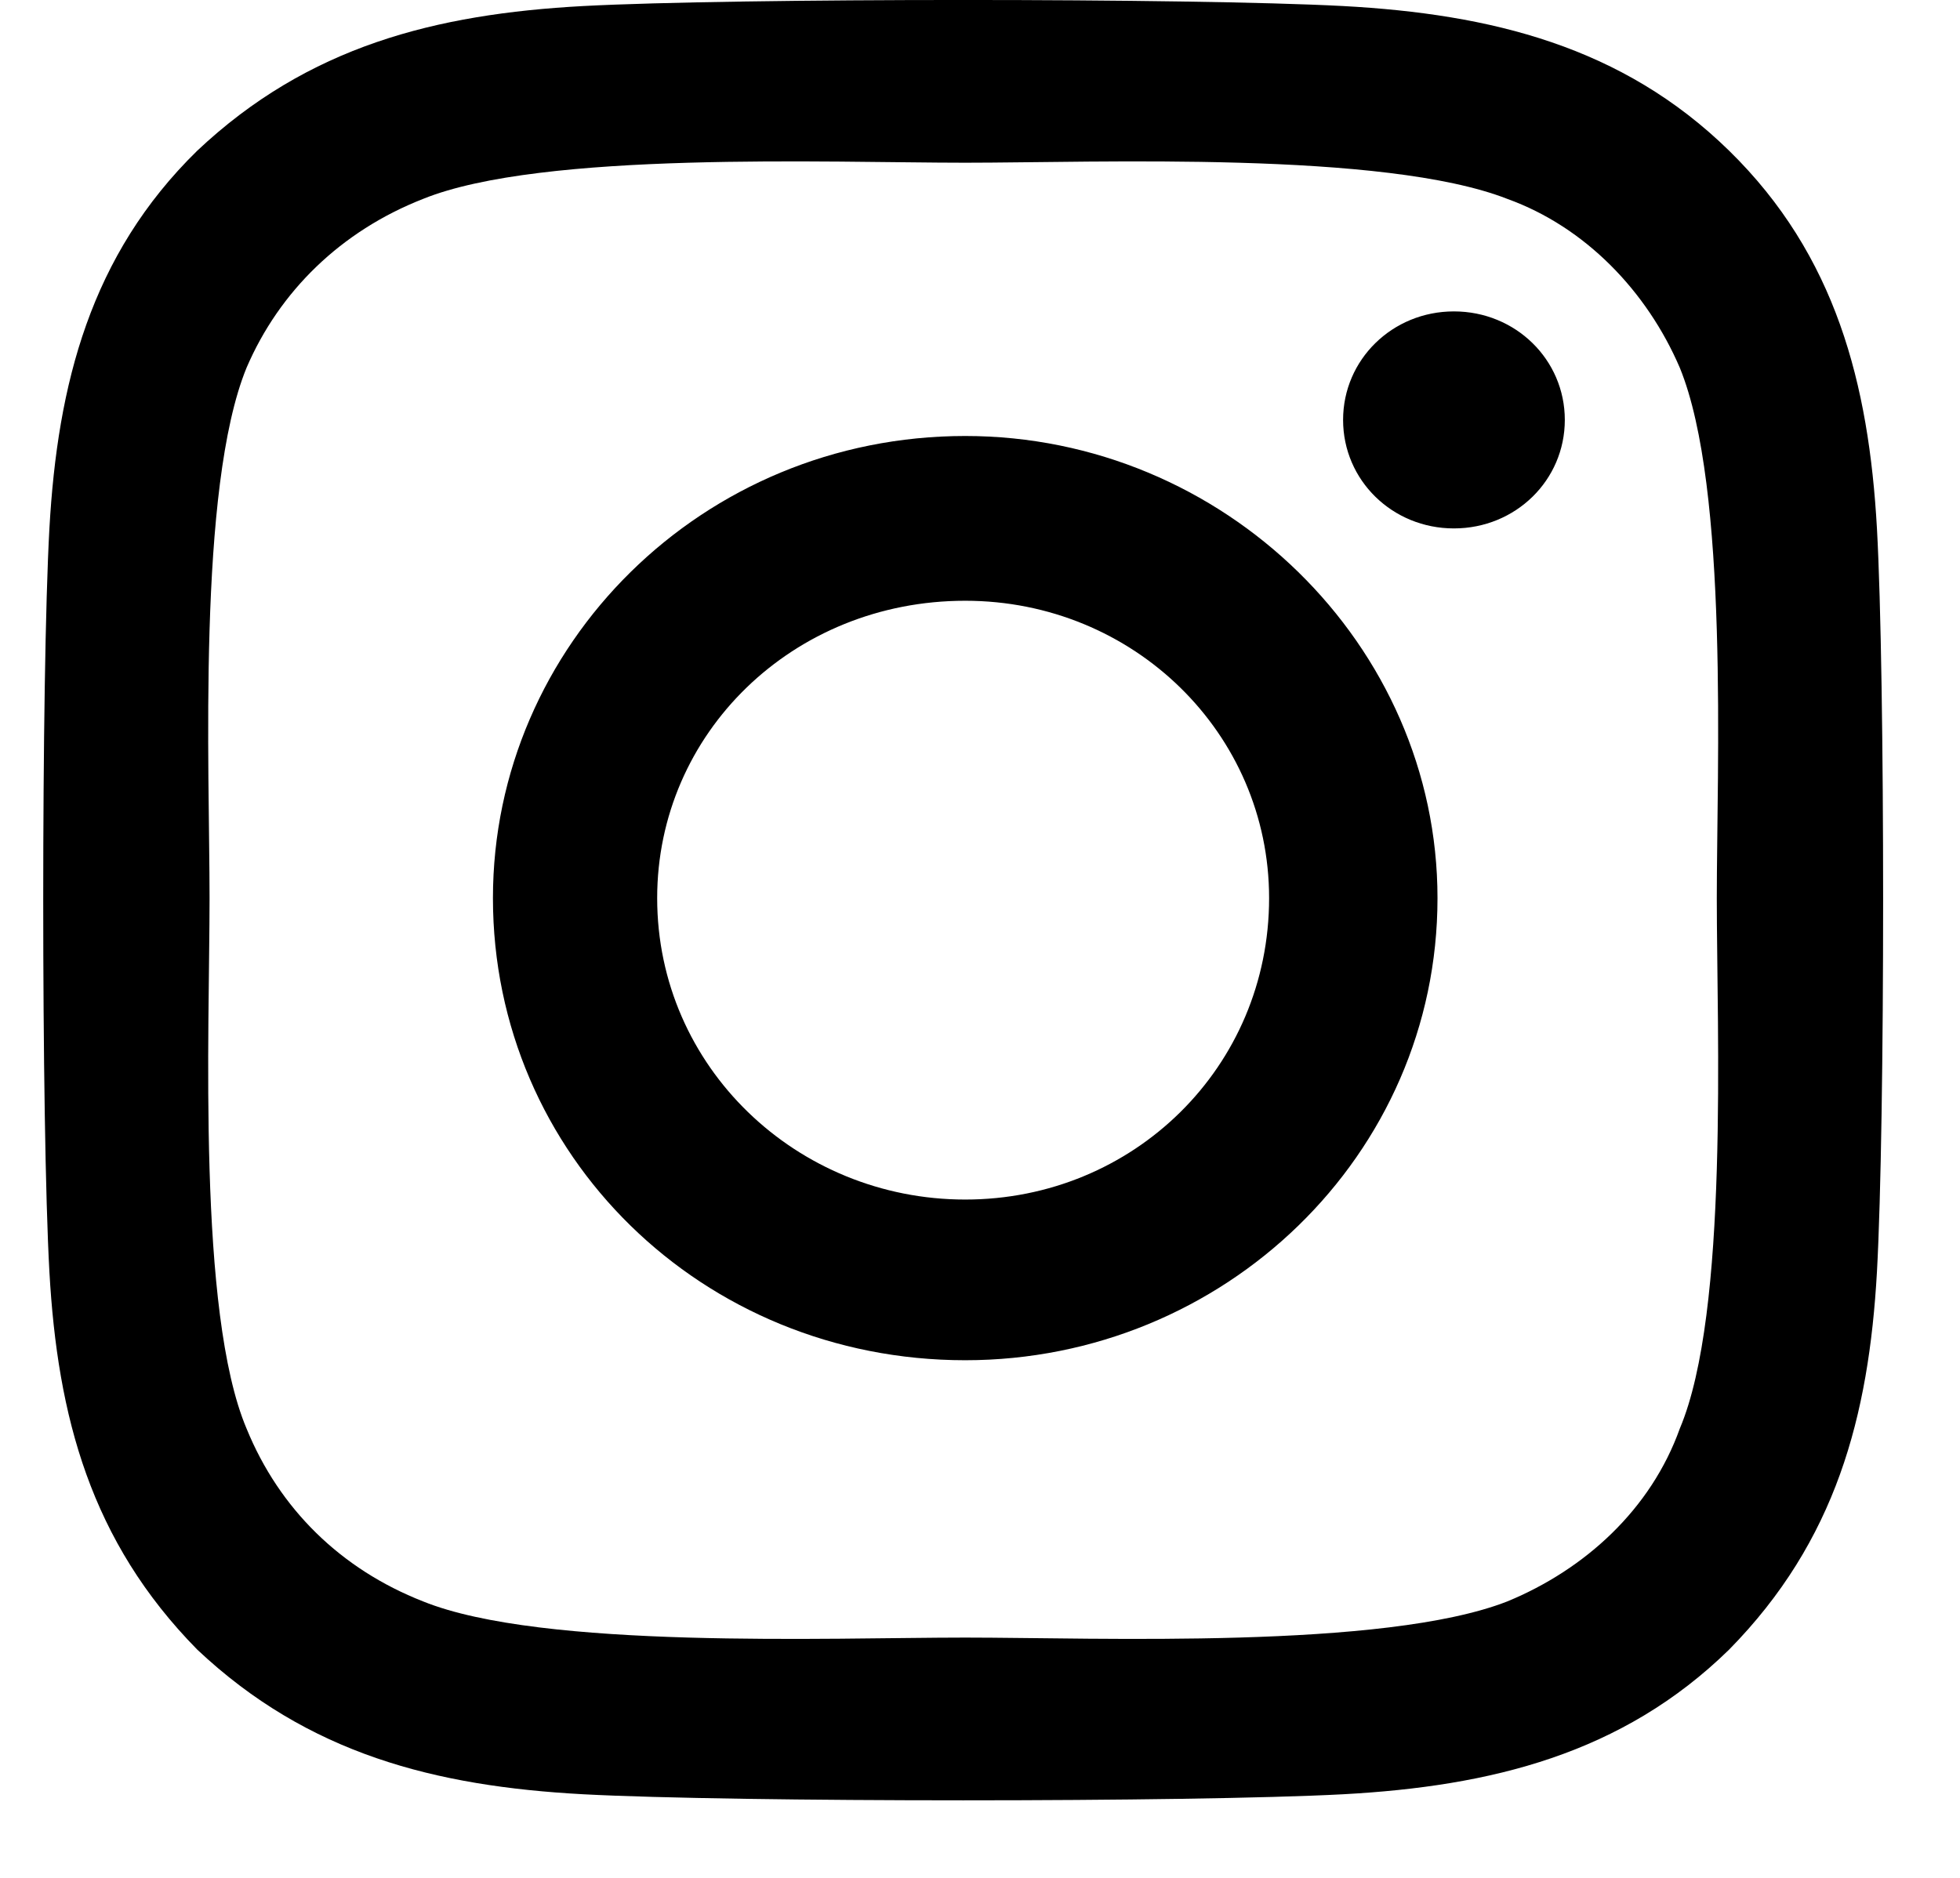<svg width="24" height="23" viewBox="0 0 24 23" fill="none" xmlns="http://www.w3.org/2000/svg">
<path d="M11.819 5.34C8.601 5.34 6.036 7.9 6.036 11C6.036 14.15 8.601 16.66 11.819 16.66C14.987 16.66 17.602 14.15 17.602 11C17.602 7.9 14.987 5.34 11.819 5.34ZM11.819 14.692C9.757 14.692 8.047 13.068 8.047 11C8.047 8.982 9.707 7.358 11.819 7.358C13.881 7.358 15.54 8.982 15.54 11C15.54 13.068 13.881 14.692 11.819 14.692ZM19.161 5.143C19.161 5.882 18.558 6.472 17.803 6.472C17.049 6.472 16.446 5.882 16.446 5.143C16.446 4.405 17.049 3.814 17.803 3.814C18.558 3.814 19.161 4.405 19.161 5.143ZM22.983 6.472C22.883 4.7 22.48 3.125 21.173 1.846C19.865 0.566 18.256 0.172 16.446 0.074C14.585 -0.025 9.003 -0.025 7.142 0.074C5.332 0.172 3.773 0.566 2.415 1.846C1.108 3.125 0.705 4.7 0.605 6.472C0.504 8.293 0.504 13.757 0.605 15.578C0.705 17.35 1.108 18.875 2.415 20.204C3.773 21.484 5.332 21.878 7.142 21.976C9.003 22.075 14.585 22.075 16.446 21.976C18.256 21.878 19.865 21.484 21.173 20.204C22.48 18.875 22.883 17.35 22.983 15.578C23.084 13.757 23.084 8.293 22.983 6.472ZM20.569 17.497C20.217 18.482 19.413 19.22 18.457 19.614C16.948 20.204 13.428 20.057 11.819 20.057C10.16 20.057 6.639 20.204 5.181 19.614C4.175 19.22 3.421 18.482 3.019 17.497C2.415 16.07 2.566 12.625 2.566 11C2.566 9.425 2.415 5.98 3.019 4.504C3.421 3.568 4.175 2.83 5.181 2.436C6.639 1.846 10.16 1.993 11.819 1.993C13.428 1.993 16.948 1.846 18.457 2.436C19.413 2.781 20.167 3.568 20.569 4.504C21.173 5.98 21.022 9.425 21.022 11C21.022 12.625 21.173 16.07 20.569 17.497Z" fill="black"/>
</svg>
